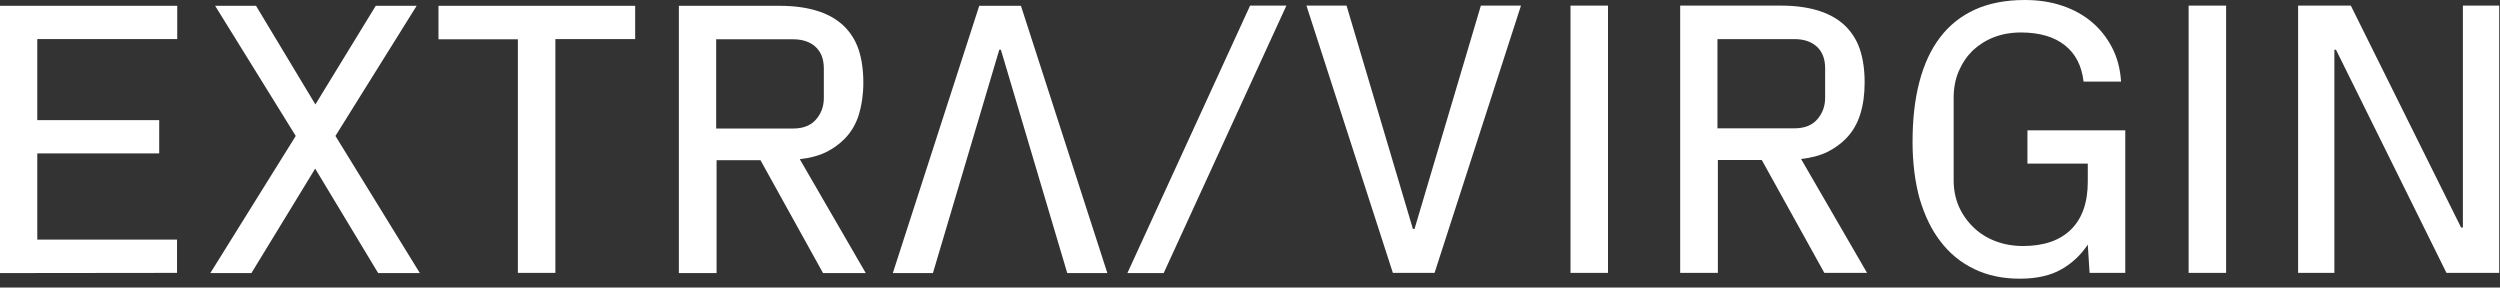 <svg width="200" height="23" viewBox="0 0 200 23" fill="none" xmlns="http://www.w3.org/2000/svg">
<rect x="0" y="0" width="200" height="23" fill="#333333" stroke="none"/>
<path d="M0 21.846V0.465H14.179V3.127H2.983V9.608H12.736V12.27H2.983V19.167H14.163V21.83L0 21.846Z" fill="white"/>
<path d="M16.826 21.846L23.659 10.875L17.211 0.465H20.483L25.231 8.356L30.059 0.465H33.331L26.835 10.875L33.588 21.846H30.252L25.215 13.489L20.114 21.846H16.826Z" fill="white"/>
<path d="M35.078 3.143V0.465H50.813V3.127H44.429V21.83H41.43V3.143H35.078Z" fill="white"/>
<path d="M54.31 21.846V0.465H62.362C63.485 0.465 64.464 0.593 65.314 0.85C66.164 1.106 66.87 1.491 67.447 2.021C68.008 2.55 68.426 3.192 68.682 3.945C68.939 4.715 69.067 5.598 69.067 6.608C69.067 7.554 68.939 8.405 68.714 9.158C68.474 9.928 68.089 10.586 67.543 11.131C67.126 11.548 66.629 11.901 66.084 12.174C65.522 12.447 64.833 12.639 63.983 12.735L69.26 21.846H65.843L60.839 12.816H57.326V21.846H54.31ZM57.294 10.281H63.453C64.255 10.281 64.865 10.041 65.282 9.559C65.699 9.078 65.907 8.501 65.907 7.843V5.469C65.907 4.731 65.683 4.154 65.25 3.753C64.817 3.352 64.207 3.143 63.453 3.143H57.294V10.281Z" fill="white"/>
<path d="M88.588 21.846H85.38L80.071 3.978H79.943L74.634 21.846H71.426L78.339 0.465H81.675L88.588 21.846Z" fill="white"/>
<path d="M104.516 0.449H107.724L113.033 18.317H113.161L118.47 0.449H121.678L114.765 21.83H111.429L104.516 0.449Z" fill="white"/>
<path d="M125.641 21.83V0.449H128.64V21.83H125.641Z" fill="white"/>
<path d="M134.414 21.83V0.449H142.466C143.589 0.449 144.567 0.578 145.417 0.834C146.267 1.091 146.973 1.476 147.551 2.005C148.112 2.534 148.529 3.176 148.786 3.93C149.042 4.7 149.171 5.582 149.171 6.592C149.171 7.539 149.058 8.389 148.818 9.143C148.577 9.913 148.192 10.57 147.647 11.116C147.23 11.533 146.733 11.886 146.187 12.158C145.626 12.431 144.936 12.623 144.086 12.72L149.363 21.83H145.947L140.942 12.8H137.43V21.83H134.414ZM137.397 10.266H143.557C144.359 10.266 144.968 10.025 145.385 9.544C145.802 9.063 146.011 8.485 146.011 7.828V5.454C146.011 4.716 145.786 4.138 145.353 3.737C144.92 3.336 144.311 3.128 143.557 3.128H137.397V10.266Z" fill="white"/>
<path d="M153.004 11.34C153.004 9.56 153.18 7.972 153.549 6.56C153.918 5.149 154.464 3.962 155.201 2.999C155.939 2.021 156.869 1.283 157.992 0.77C159.115 0.257 160.462 0 161.986 0C163.045 0 164.039 0.144 164.954 0.449C165.868 0.754 166.654 1.187 167.327 1.748C168.001 2.31 168.546 2.999 168.963 3.801C169.381 4.603 169.621 5.518 169.685 6.528H166.686C166.541 5.277 166.044 4.299 165.194 3.625C164.344 2.951 163.173 2.598 161.681 2.598C160.879 2.598 160.158 2.727 159.5 2.983C158.842 3.24 158.281 3.609 157.8 4.058C157.335 4.523 156.966 5.069 156.693 5.71C156.42 6.352 156.292 7.058 156.292 7.843V14.436C156.292 15.19 156.436 15.895 156.709 16.521C156.998 17.163 157.383 17.708 157.88 18.189C158.377 18.67 158.971 19.039 159.644 19.296C160.318 19.552 161.056 19.681 161.842 19.681C163.494 19.681 164.777 19.248 165.675 18.366C166.574 17.483 167.023 16.2 167.023 14.532V13.088H162.195V10.426H170.022V21.83H167.167L167.023 19.569C166.477 20.387 165.788 21.044 164.921 21.541C164.055 22.039 162.949 22.295 161.585 22.295C160.222 22.295 159.003 22.039 157.944 21.525C156.869 21.012 155.971 20.274 155.249 19.328C154.512 18.382 153.966 17.227 153.565 15.879C153.196 14.532 153.004 13.008 153.004 11.34Z" fill="white"/>
<path d="M175.09 21.83V0.449H178.089V21.83H175.09Z" fill="white"/>
<path d="M183.848 21.83V0.449H188.066L196.888 18.205H197.032V0.449H199.936V21.83H195.717L186.879 3.978H186.751V21.83H183.848Z" fill="white"/>
<path d="M102.911 0.449L93.095 21.846H90.191L100.008 0.449H102.911Z" fill="white"/>
</svg>
